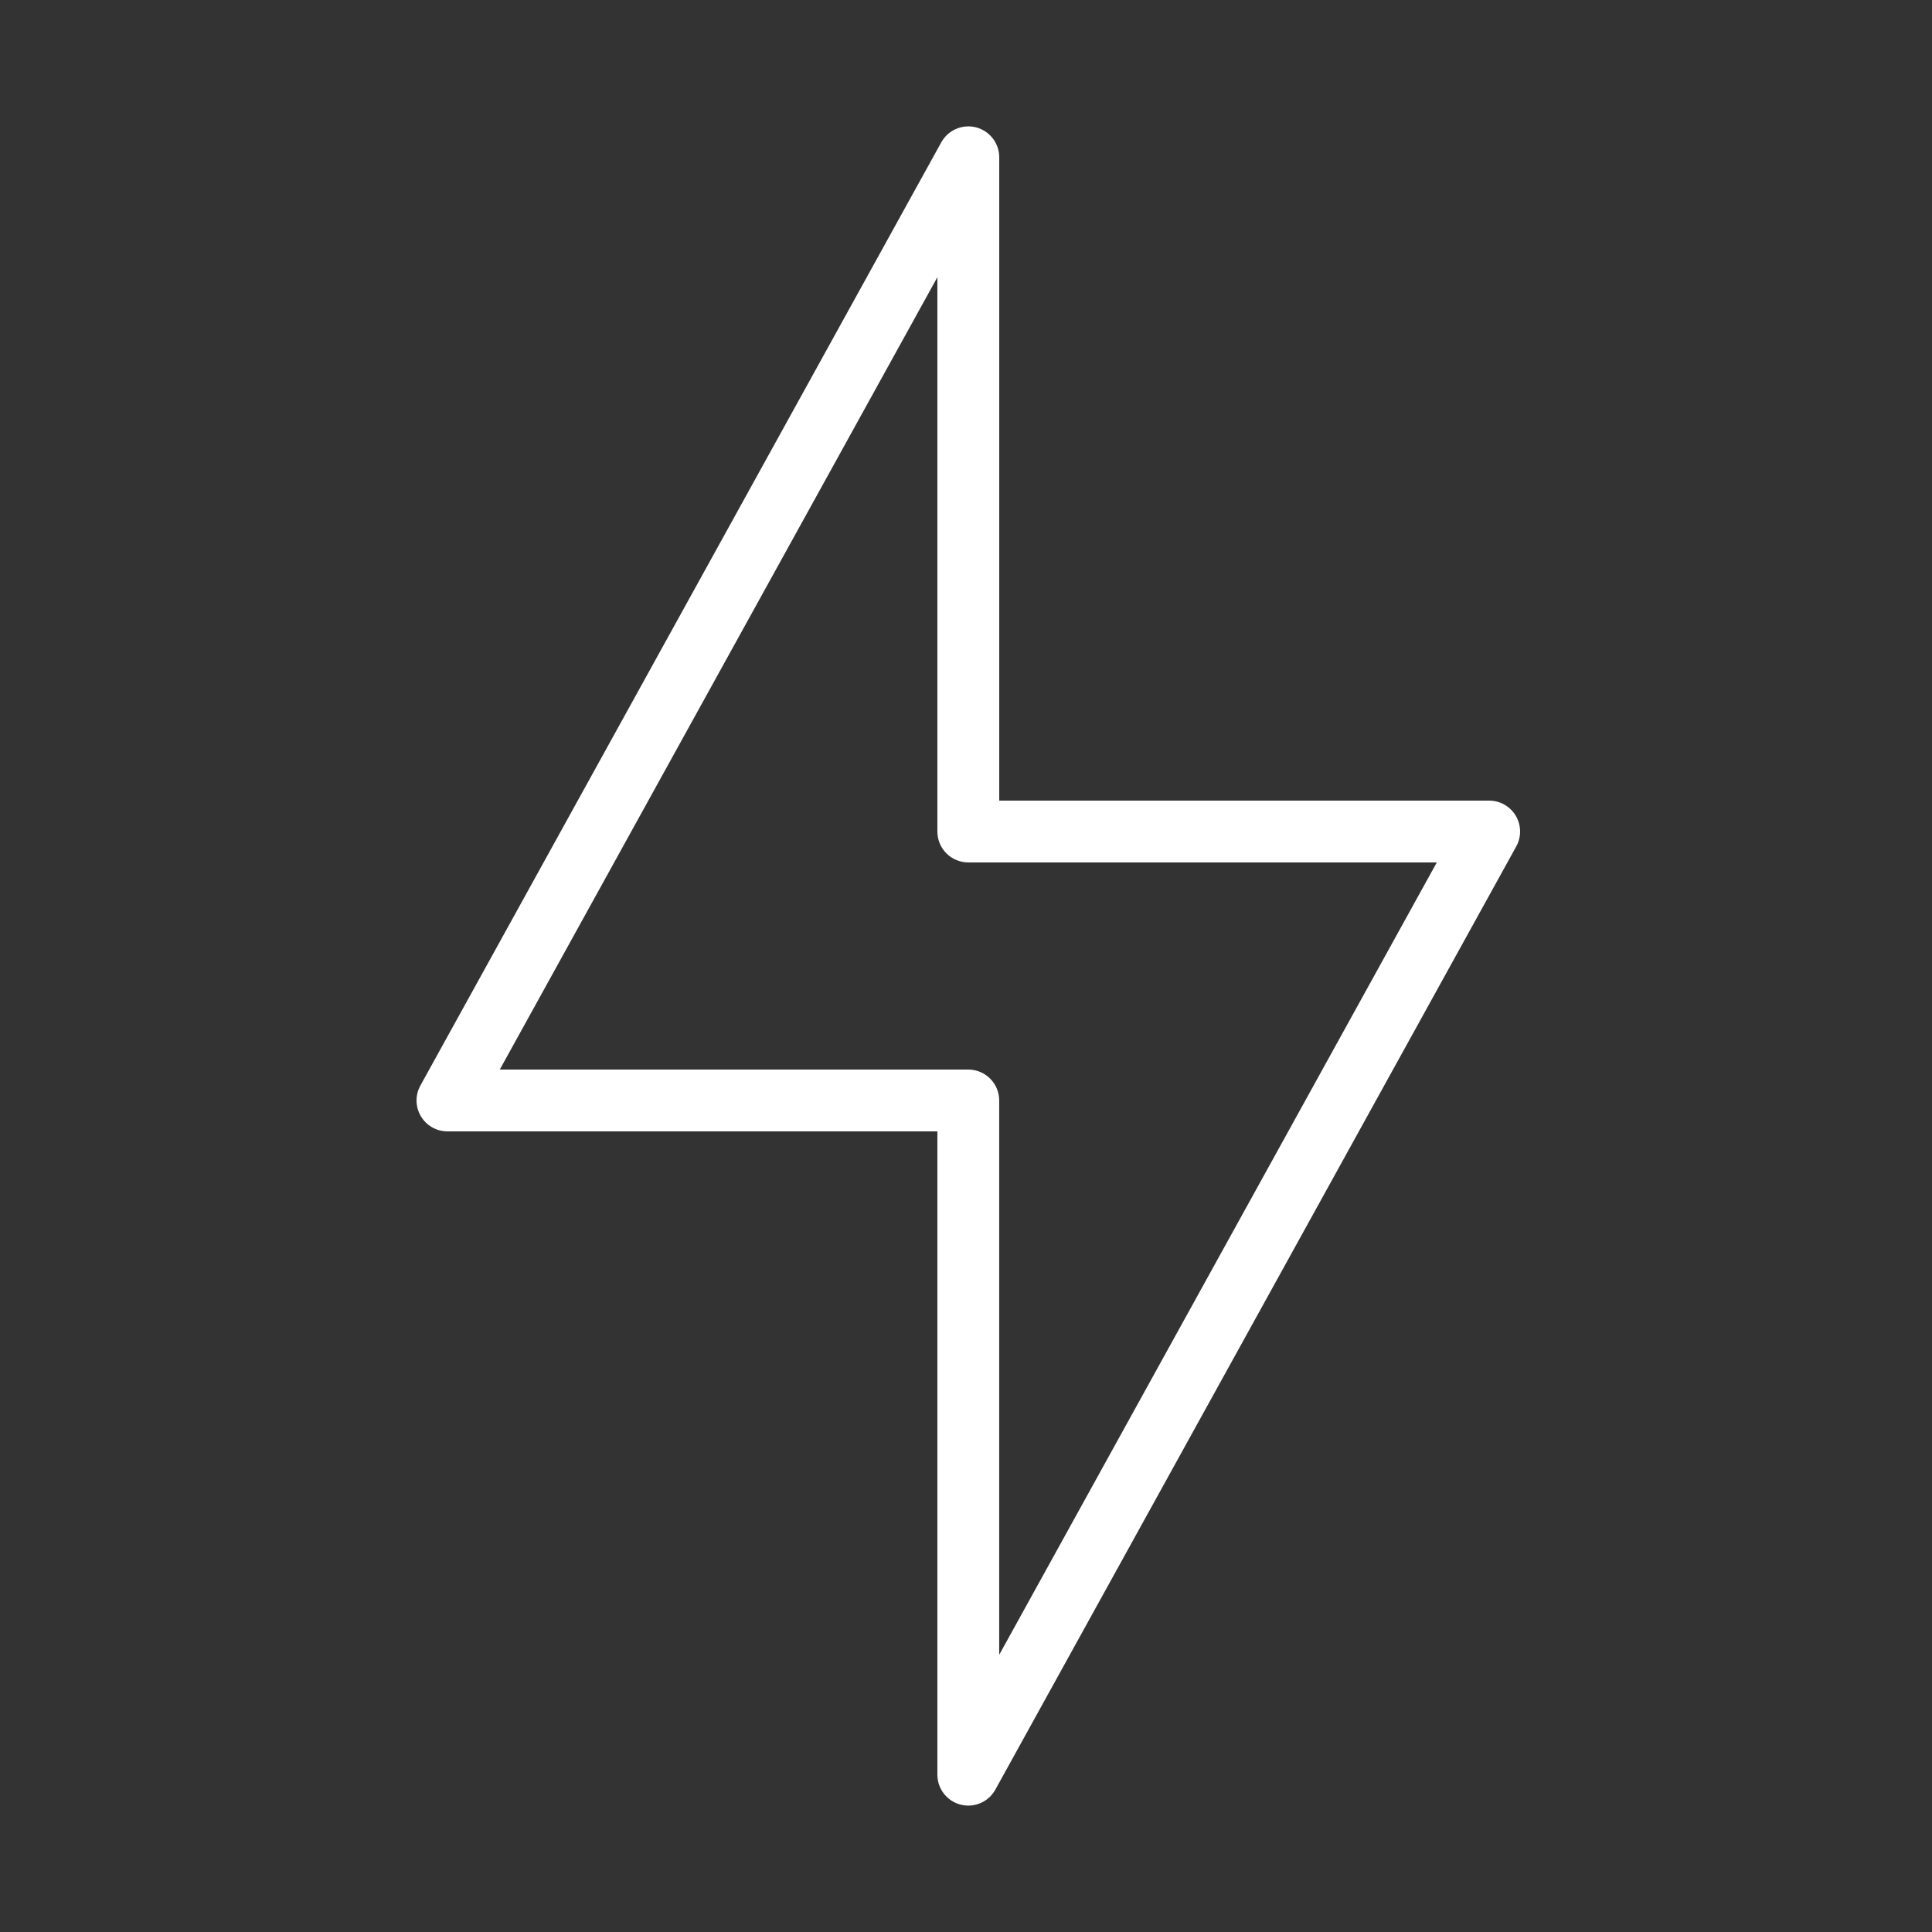 <svg width="48" height="48" viewBox="0 0 48 48" fill="none" xmlns="http://www.w3.org/2000/svg">
<rect x="0" y="0" width="48" height="48" fill="#333333" stroke="none"/>
<path d="M24.057 44.86C23.853 44.86 23.658 44.779 23.514 44.635C23.369 44.491 23.289 44.295 23.289 44.092V28.109H11.116C10.982 28.109 10.851 28.074 10.735 28.007C10.619 27.941 10.523 27.846 10.455 27.73C10.387 27.616 10.351 27.485 10.349 27.351C10.347 27.218 10.38 27.086 10.445 26.969L23.385 3.537C23.468 3.388 23.597 3.27 23.754 3.203C23.91 3.135 24.084 3.122 24.25 3.164C24.414 3.207 24.561 3.303 24.665 3.438C24.769 3.572 24.826 3.738 24.826 3.908V19.891H36.999C37.132 19.891 37.263 19.926 37.379 19.992C37.495 20.059 37.592 20.154 37.66 20.269C37.728 20.384 37.764 20.515 37.766 20.649C37.768 20.782 37.735 20.914 37.67 21.031L24.729 44.463C24.663 44.583 24.566 44.683 24.447 44.753C24.329 44.823 24.194 44.86 24.057 44.86ZM12.417 26.573H24.057C24.26 26.573 24.456 26.654 24.6 26.798C24.744 26.942 24.825 27.137 24.825 27.341V41.113L35.697 21.427H24.057C23.853 21.427 23.658 21.346 23.514 21.202C23.369 21.058 23.289 20.863 23.289 20.659V6.887L12.417 26.573Z" fill="#fff"/>
</svg>
